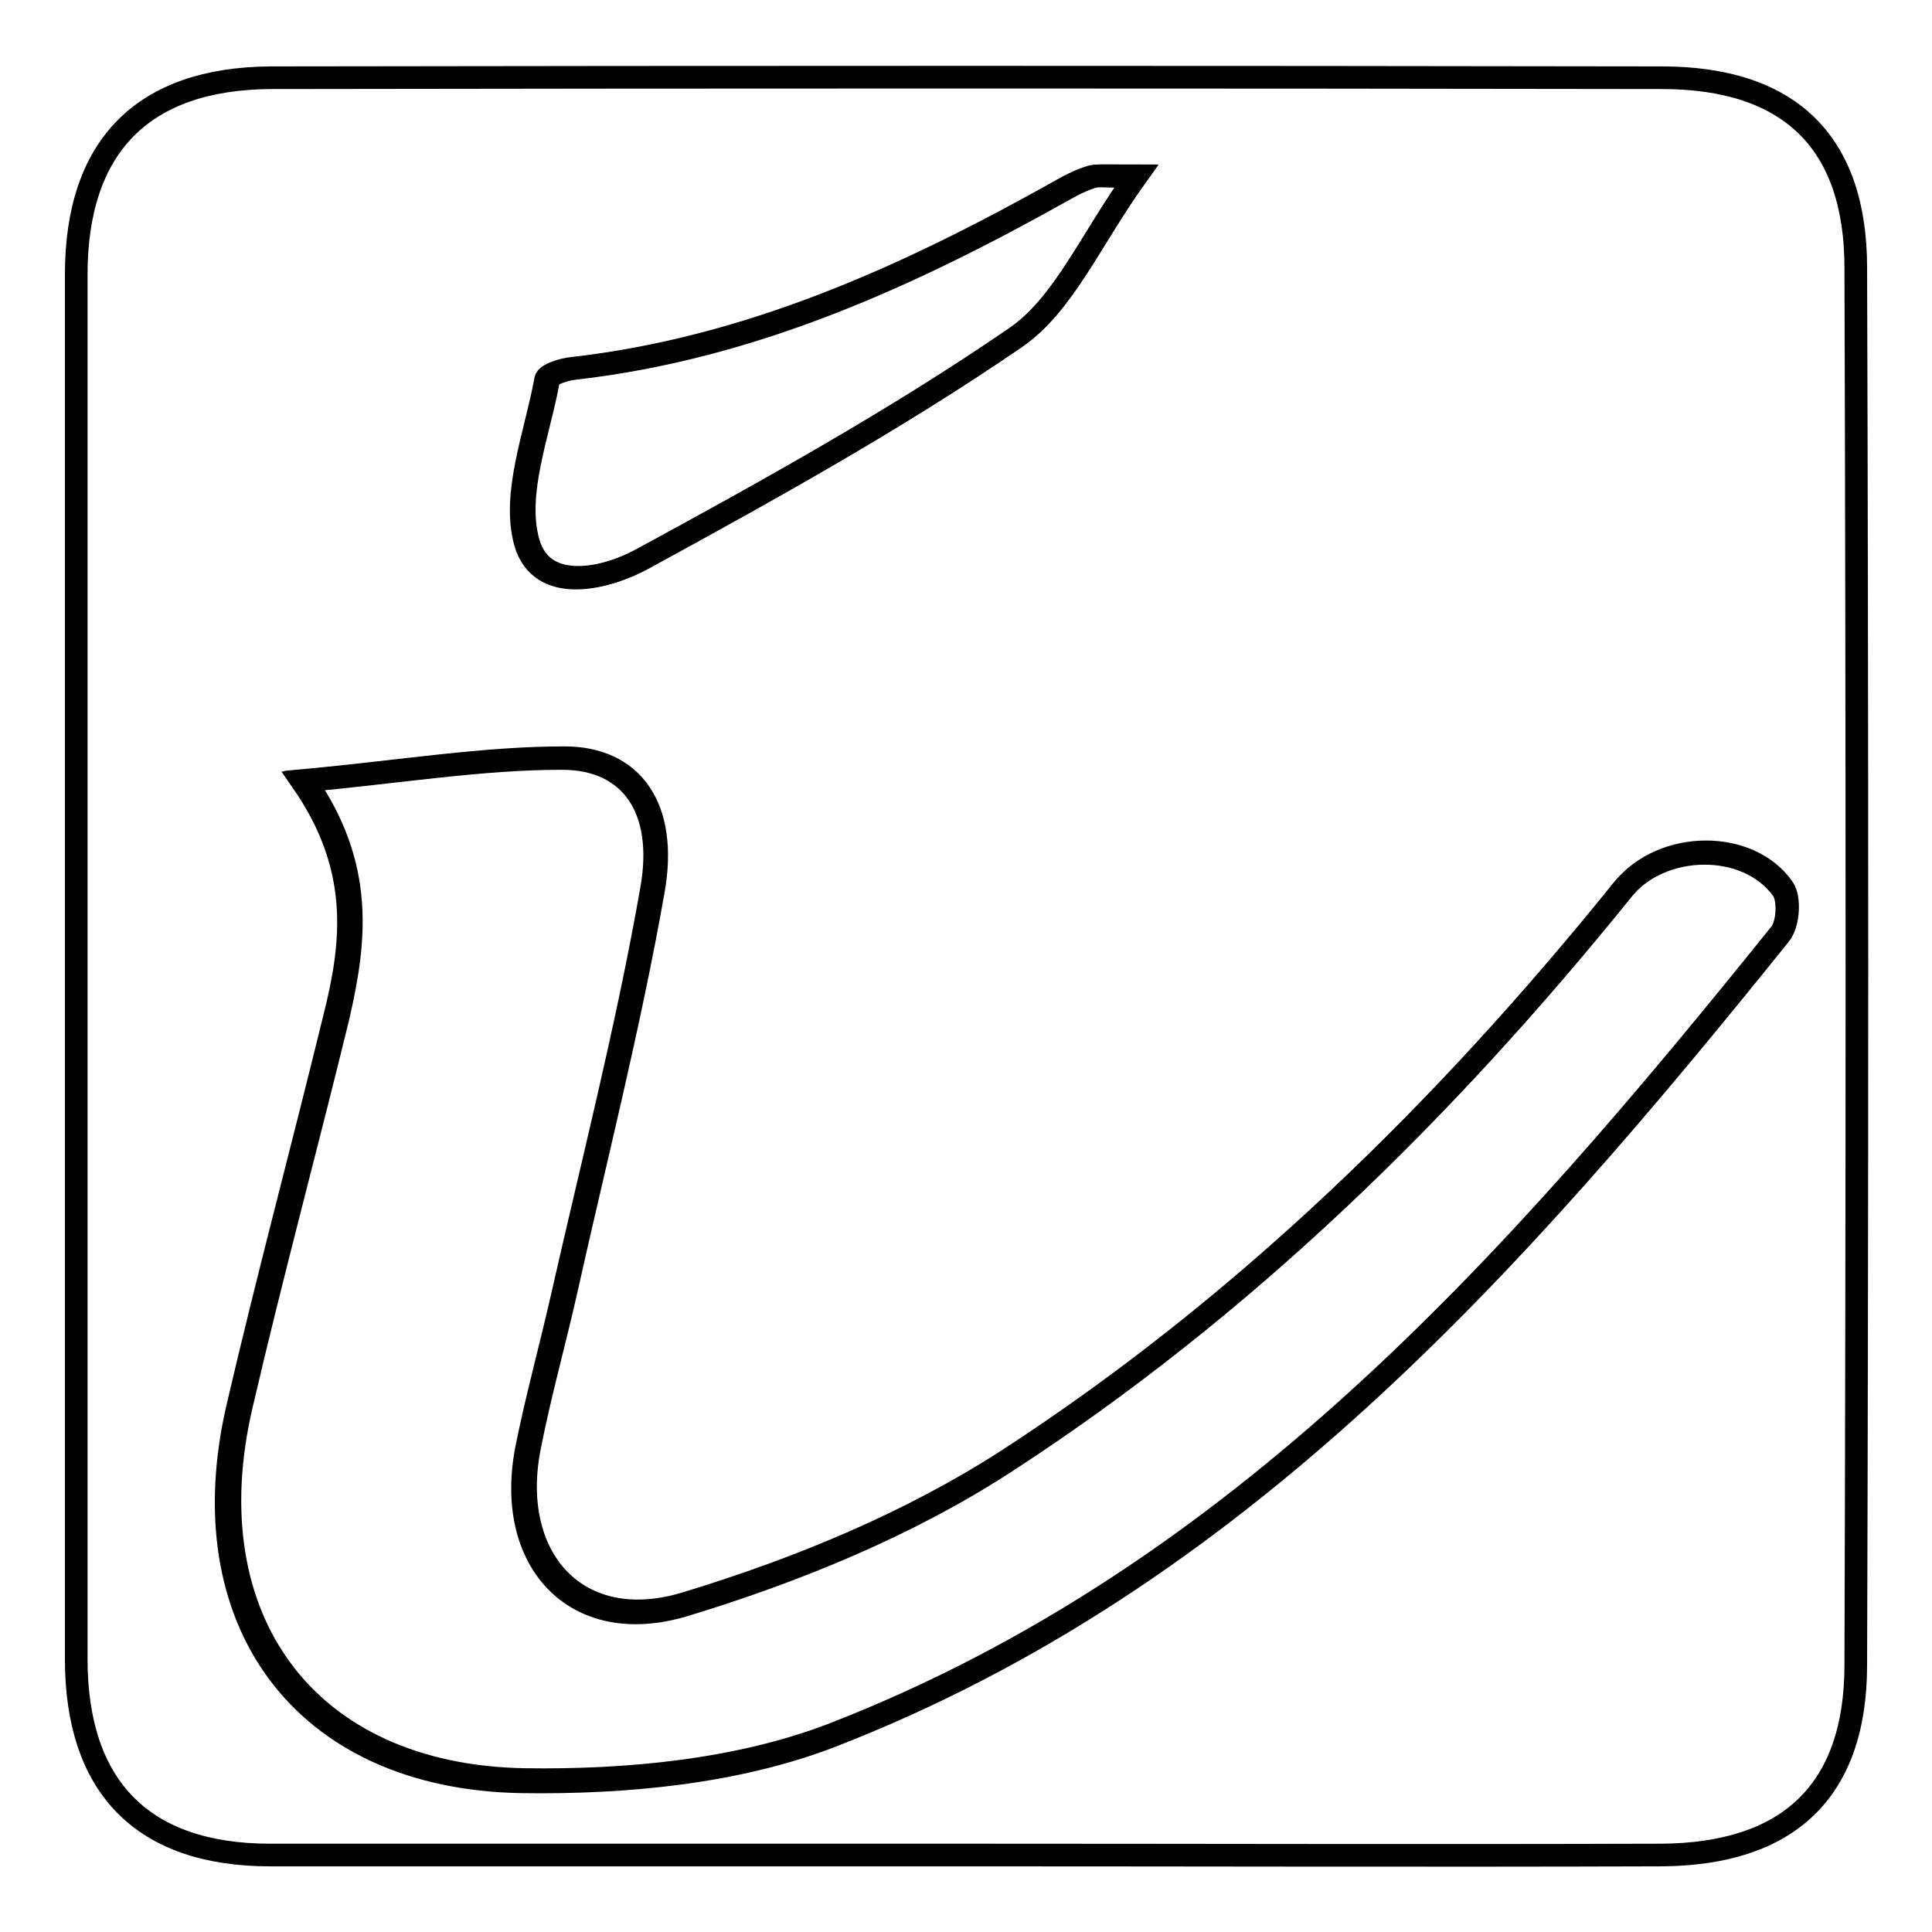<?xml version="1.0" encoding="utf-8"?>
<!-- Svg Vector Icons : http://www.onlinewebfonts.com/icon -->
<!DOCTYPE svg PUBLIC "-//W3C//DTD SVG 1.1//EN" "http://www.w3.org/Graphics/SVG/1.1/DTD/svg11.dtd">
<svg version="1.1" xmlns="http://www.w3.org/2000/svg" xmlns:xlink="http://www.w3.org/1999/xlink" x="0px" y="0px" viewBox="0 0 256 256" enable-background="new 0 0 256 256" xml:space="preserve">
<g><g><path stroke-width="3" fill-opacity="0" stroke="#000000"  d="M127.5,245.8c-30.6,0-61.1,0-91.7,0c-16.9,0-25.7-9-25.7-26c0-61.1,0-122.3,0-183.4c0-17,8.8-26,25.8-26.1c61.4-0.1,122.9-0.1,184.3,0c16.8,0,25.7,8.4,25.7,25.2c0.2,61.7,0.2,123.4,0,185.1c0,16.8-9,25.1-25.8,25.2C189.2,245.9,158.3,245.8,127.5,245.8z"/><path stroke-width="3" fill-opacity="0" stroke="#000000"  d="M40.4,103.4c12.9-1.2,23.7-3,34.4-3c9,0,13.7,6.6,11.8,17.5c-3.2,18.2-7.8,36.1-11.8,54.1c-1.5,6.5-3.3,13-4.6,19.6c-3,14.8,6.3,25.3,20.8,20.8c14.8-4.5,29.6-10.6,42.6-19c31.4-20.4,58-46.5,81.5-75.6c5.2-6.5,16.7-6.6,21.2-0.1c0.9,1.3,0.7,4.7-0.4,6c-34.9,43.4-71.7,85.1-125.3,106c-12.6,4.9-27.4,6.3-41.1,6.1c-29-0.5-44.1-21.4-37.5-49.6c4-17.2,8.6-34.2,12.8-51.4C47.1,124.8,48.4,114.8,40.4,103.4z"/><path stroke-width="3" fill-opacity="0" stroke="#000000"  d="M150.6,23.3c-6.1,8.5-9.6,17-16,21.4C118.9,55.5,102.1,64.8,85.3,74c-4.9,2.7-13.4,4.7-15.3-2.2c-1.8-6.5,1.4-14.3,2.7-21.5c0.1-0.7,2.3-1.4,3.6-1.5c23.5-2.7,44.5-12.3,64.8-23.7c1.2-0.7,2.5-1.3,3.8-1.7C145.6,23.2,146.5,23.3,150.6,23.3z"/><path stroke-width="3" fill-opacity="0" stroke="#000000"  d="M40,103.5c13-1.2,23.7-3,34.5-3c9,0,13.8,6.6,11.8,17.5c-3.2,18.2-7.8,36.1-11.9,54.2c-1.5,6.6-3.3,13.1-4.6,19.6c-3,14.9,6.3,25.3,20.9,20.9c14.8-4.5,29.7-10.6,42.6-19c31.4-20.4,58.1-46.5,81.6-75.7c5.2-6.5,16.7-6.6,21.3-0.1c0.9,1.3,0.7,4.7-0.4,6c-35,43.5-71.8,85.2-125.5,106.1c-12.6,4.9-27.4,6.3-41.2,6.1c-29.1-0.5-44.2-21.4-37.6-49.7c4-17.2,8.6-34.3,12.8-51.5C46.8,125,48,115,40,103.5z"/><path stroke-width="3" fill-opacity="0" stroke="#000000"  d="M150.5,23.4c-6.1,8.5-9.6,17-16,21.4C118.7,55.6,101.8,65,85,74.1c-4.9,2.7-13.4,4.7-15.4-2.2c-1.8-6.5,1.4-14.4,2.7-21.6c0.1-0.7,2.3-1.4,3.6-1.5c23.6-2.7,44.6-12.3,64.9-23.7c1.2-0.7,2.5-1.3,3.8-1.7C145.4,23.2,146.3,23.4,150.5,23.4z"/></g></g>
</svg>